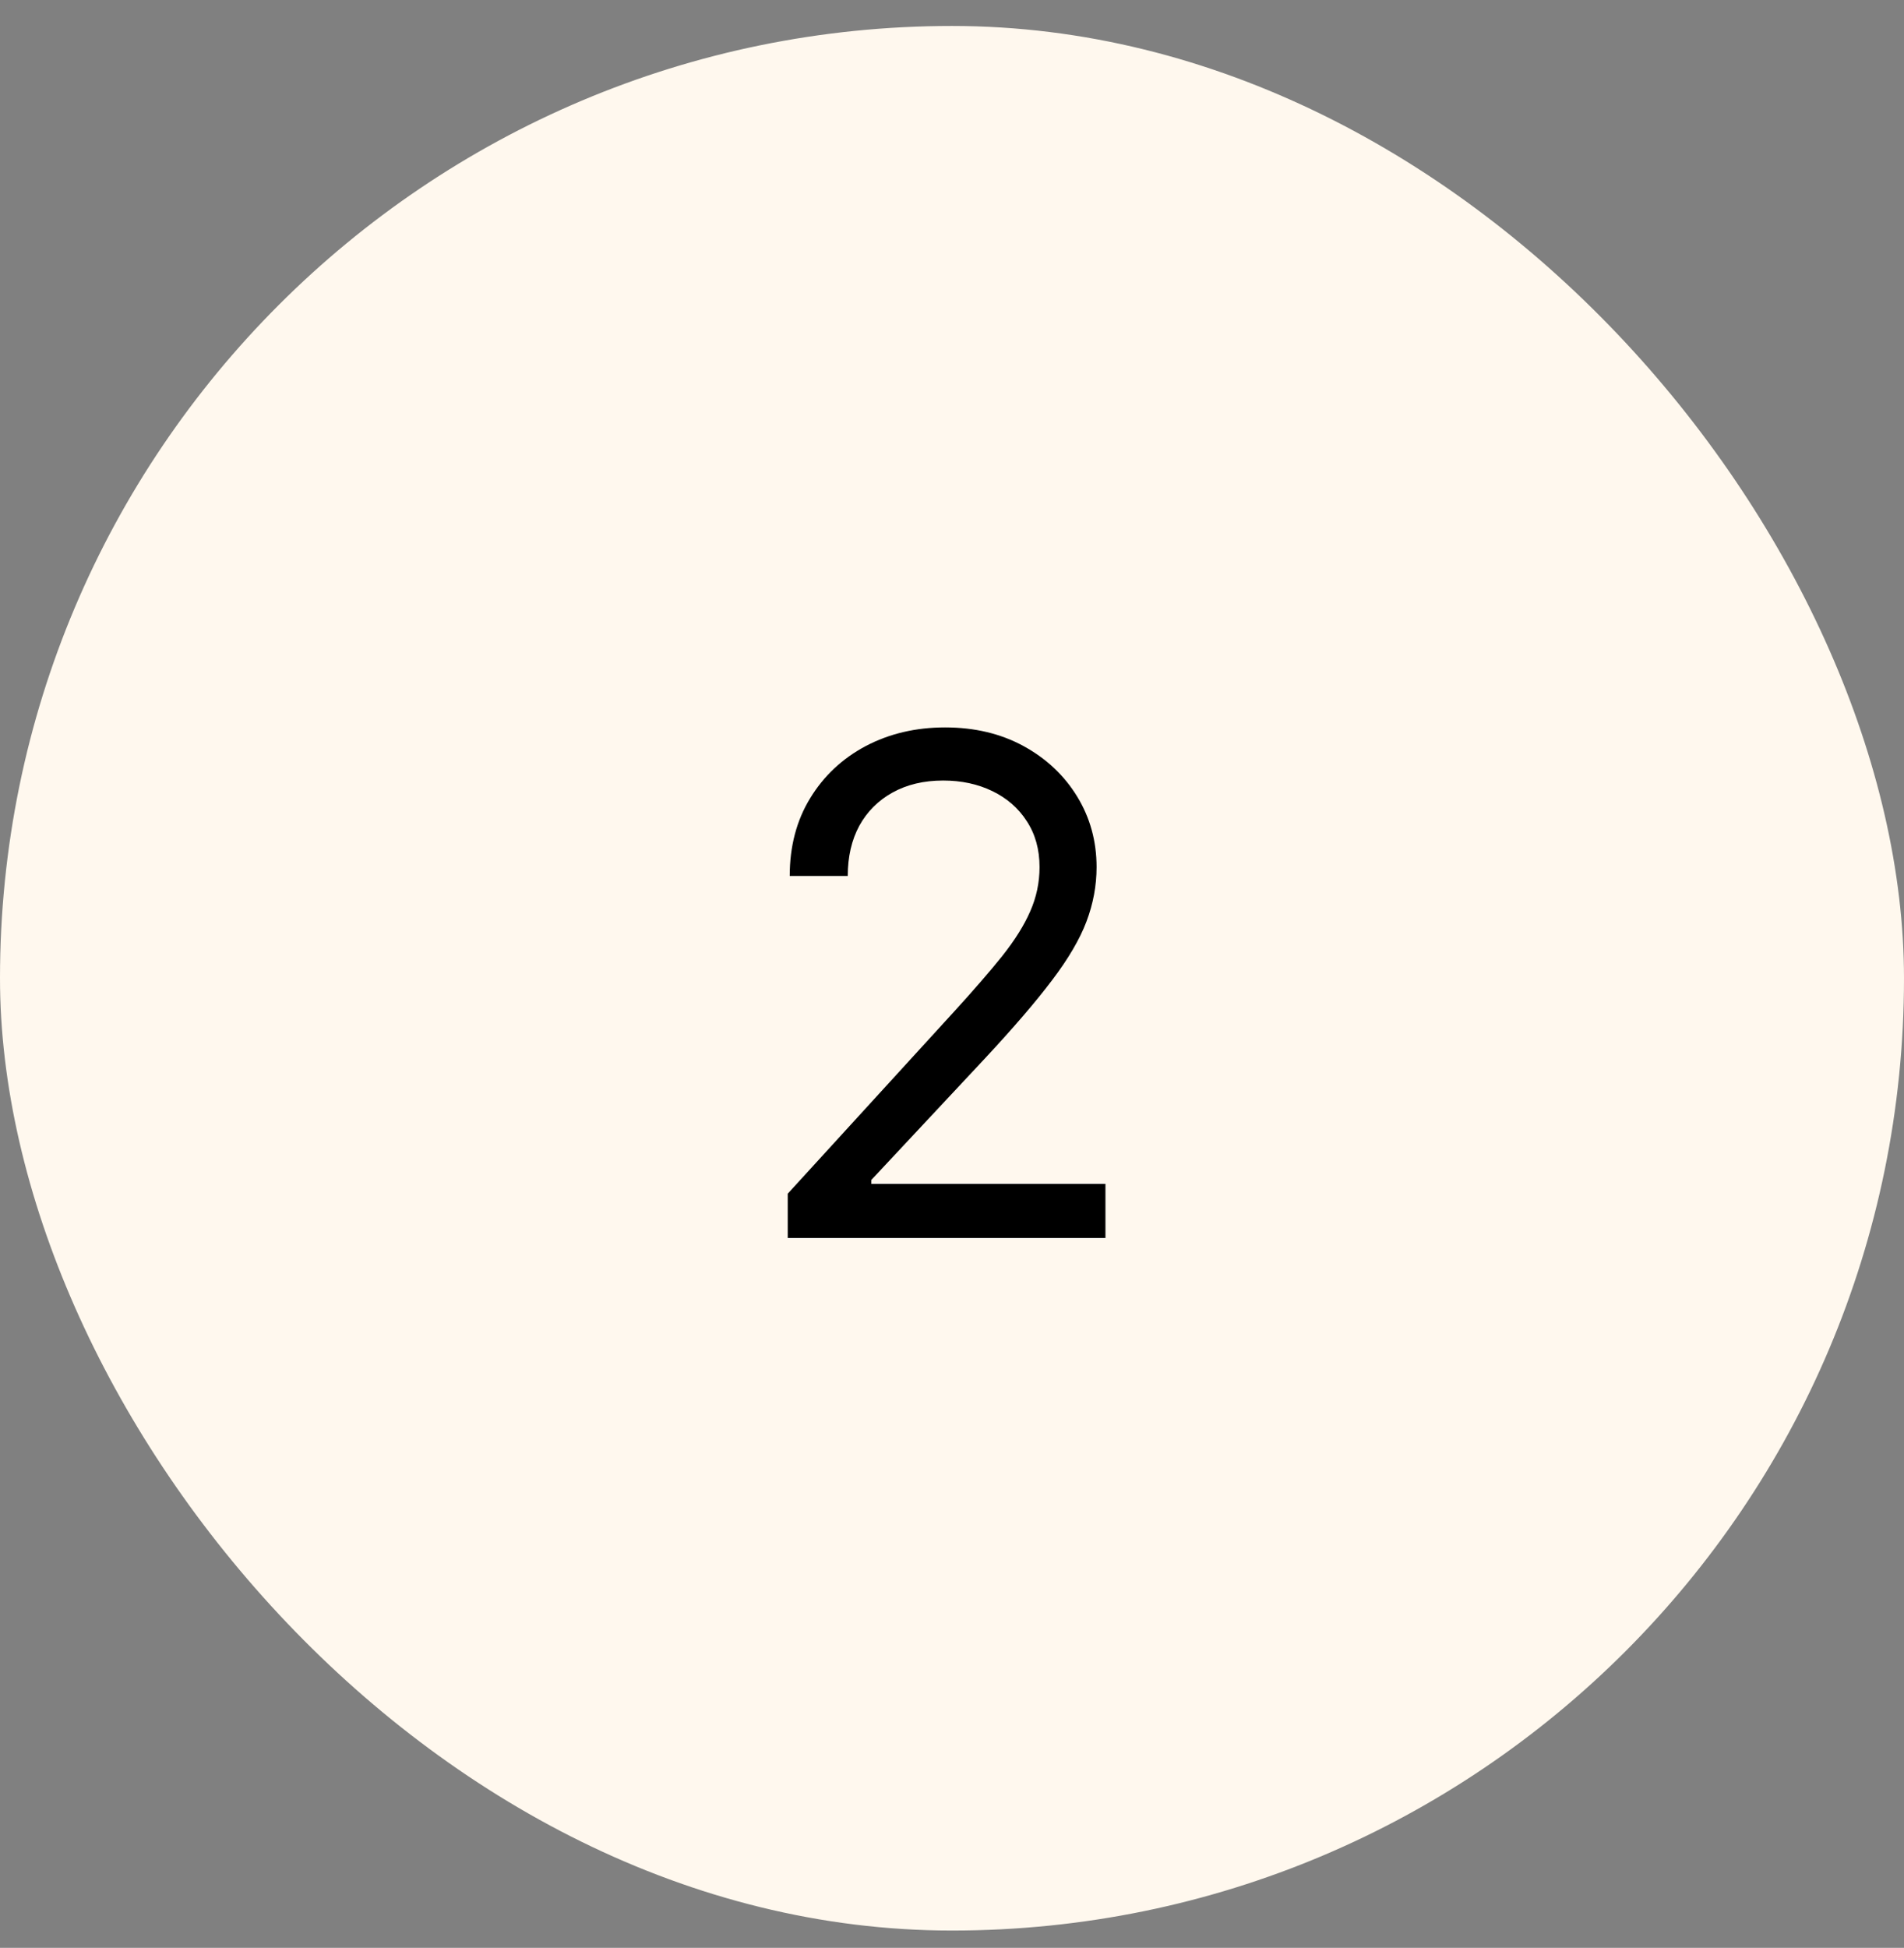 <svg width="44" height="45" viewBox="0 0 44 45" fill="none" xmlns="http://www.w3.org/2000/svg">
<rect x="0" y="0" width="44" height="45" fill="#808080" stroke="none"/>
<rect y="0.6" width="44" height="44" rx="22" fill="#FFF8EE"/>
<path d="M18.204 28.6V27.577L22.046 23.373C22.496 22.88 22.867 22.452 23.159 22.089C23.451 21.721 23.667 21.377 23.807 21.055C23.951 20.729 24.023 20.388 24.023 20.032C24.023 19.623 23.924 19.269 23.727 18.969C23.534 18.67 23.269 18.439 22.932 18.276C22.595 18.113 22.216 18.032 21.796 18.032C21.349 18.032 20.958 18.125 20.625 18.31C20.296 18.492 20.04 18.748 19.858 19.077C19.68 19.407 19.591 19.793 19.591 20.236H18.25C18.25 19.555 18.407 18.956 18.722 18.441C19.036 17.926 19.464 17.524 20.006 17.236C20.551 16.949 21.163 16.805 21.841 16.805C22.523 16.805 23.127 16.949 23.653 17.236C24.18 17.524 24.593 17.913 24.892 18.401C25.191 18.89 25.341 19.433 25.341 20.032C25.341 20.46 25.263 20.878 25.108 21.288C24.956 21.693 24.691 22.146 24.312 22.646C23.938 23.142 23.417 23.748 22.75 24.464L20.136 27.259V27.35H25.546V28.6H18.204Z" fill="black"/>
</svg>
